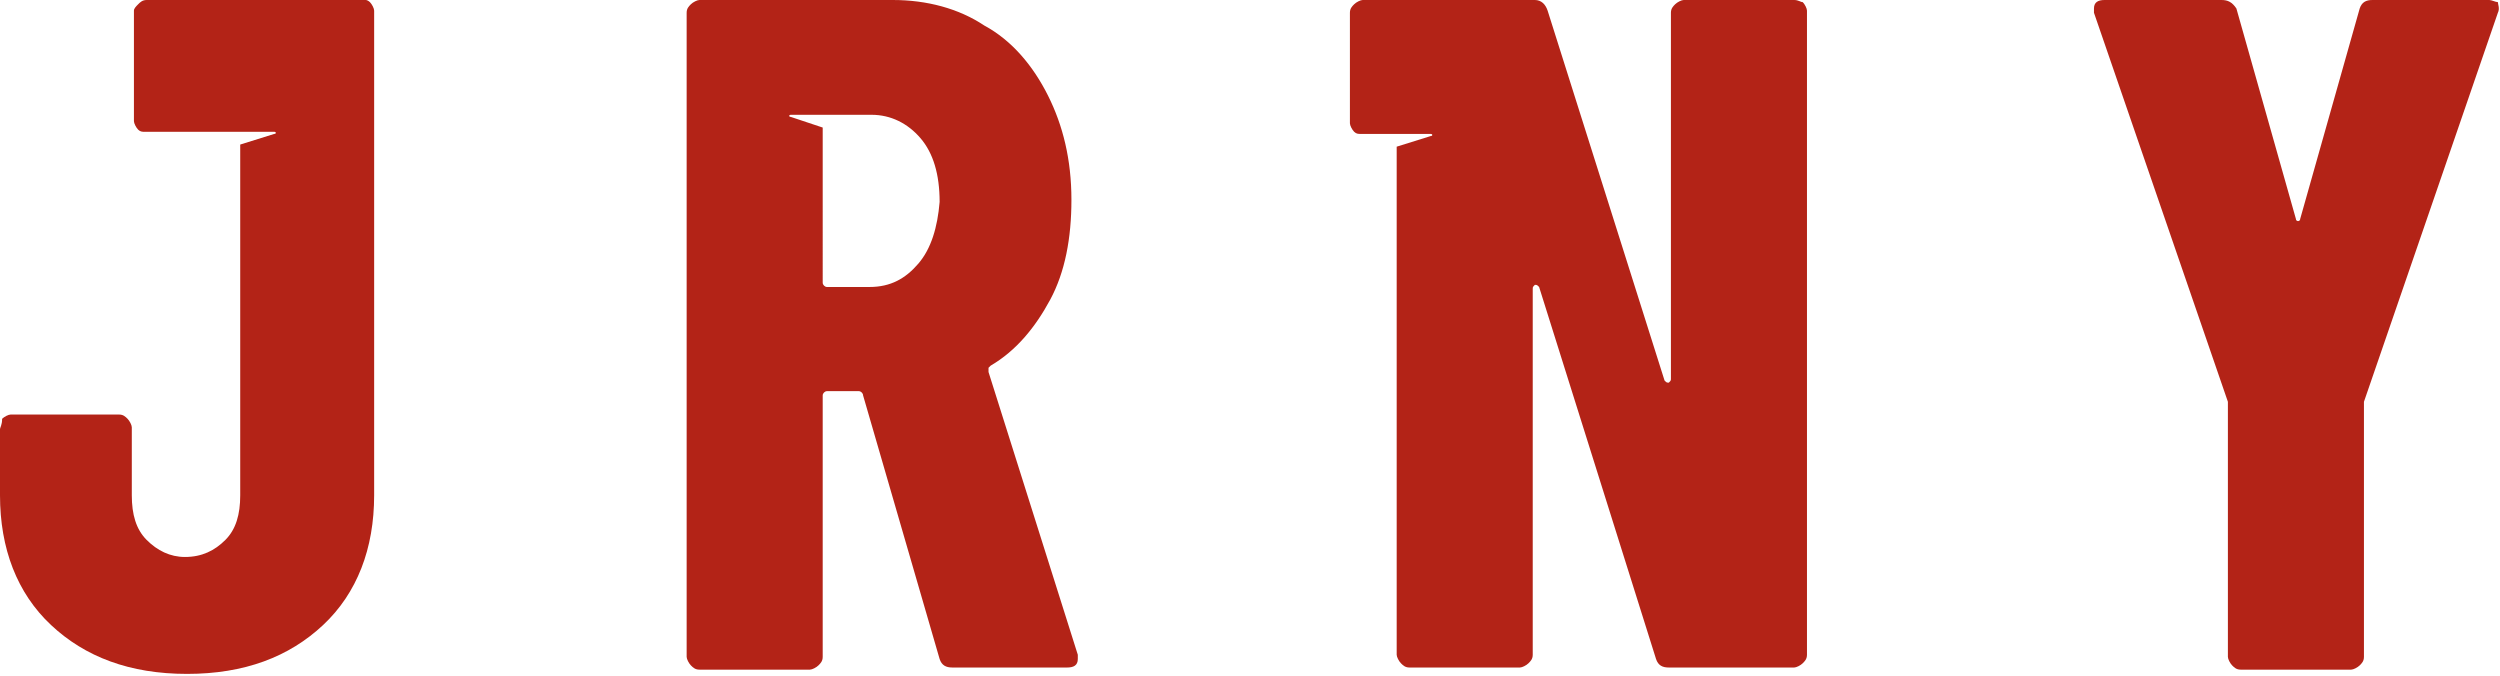 <?xml version="1.0" encoding="utf-8"?>
<!-- Generator: Adobe Illustrator 27.2.0, SVG Export Plug-In . SVG Version: 6.00 Build 0)  -->
<svg version="1.1" id="Laag_1" xmlns="http://www.w3.org/2000/svg" xmlns:xlink="http://www.w3.org/1999/xlink" x="0px" y="0px"
	 width="117.6px" height="31.8px" viewBox="0 0 117.6 31.8" enable-background="new 0 0 117.6 31.8" xml:space="preserve">
<g>
	<g>
		<path fill="#B32317" d="M46.5,17.5c0-0.1,0-0.1,0-0.2l0.1-0.1c1.2-0.7,2.1-1.8,2.8-3.1s1-2.9,1-4.7c0-1.9-0.4-3.5-1.1-4.9
			c-0.7-1.4-1.7-2.6-3-3.3C45.1,0.4,43.6,0,42,0h-9.1c-0.1,0-0.3,0.1-0.4,0.2s-0.2,0.2-0.2,0.4v30.3c0,0.1,0.1,0.3,0.2,0.4
			c0.1,0.1,0.2,0.2,0.4,0.2h5.2c0.1,0,0.3-0.1,0.4-0.2c0.1-0.1,0.2-0.2,0.2-0.4V18.6c0-0.1,0.1-0.2,0.2-0.2h1.5
			c0.1,0,0.2,0.1,0.2,0.2L44.2,31c0.1,0.3,0.3,0.4,0.6,0.4h5.4c0.3,0,0.5-0.1,0.5-0.4v-0.2L46.5,17.5z M43.2,12.4
			c-0.6,0.7-1.3,1.1-2.3,1.1h-2c-0.1,0-0.2-0.1-0.2-0.2V6l-1.5-0.5c-0.1,0-0.1-0.1,0-0.1h2.9H41c0.9,0,1.7,0.4,2.3,1.1
			s0.9,1.7,0.9,3C44.1,10.7,43.8,11.7,43.2,12.4z"/>
		<path fill="#B32317" d="M17.2,0h-2.8h-2.5h-5C6.7,0,6.6,0.1,6.5,0.2S6.3,0.4,6.3,0.5v5.2c0,0.1,0.1,0.3,0.2,0.4s0.2,0.1,0.3,0.1
			h4.6h1.5l0,0c0.1,0,0.1,0.1,0,0.1l-1.6,0.5v16.5c0,0.9-0.2,1.6-0.7,2.1s-1.1,0.8-1.9,0.8c-0.7,0-1.3-0.3-1.8-0.8s-0.7-1.2-0.7-2.1
			v-3.2c0-0.1-0.1-0.3-0.2-0.4s-0.2-0.2-0.4-0.2H0.5c-0.1,0-0.3,0.1-0.4,0.2C0.1,20,0,20.1,0,20.2v3.1c0,2.5,0.8,4.6,2.4,6.1
			s3.7,2.3,6.4,2.3s4.8-0.8,6.4-2.3s2.4-3.6,2.4-6.1V0.5c0-0.1-0.1-0.3-0.2-0.4C17.4,0.1,17.3,0,17.2,0z"/>
		<path fill="#B32317" d="M84.4,0h-5.2c-0.1,0-0.3,0.1-0.4,0.2s-0.2,0.2-0.2,0.4v17.2c0,0.1,0,0.1-0.1,0.2c-0.1,0-0.1,0-0.2-0.1
			L72.8,0.5C72.7,0.2,72.5,0,72.2,0h-0.6h-5.3h-2.2c-0.1,0-0.3,0.1-0.4,0.2s-0.2,0.2-0.2,0.4v5.2c0,0.1,0.1,0.3,0.2,0.4
			c0.1,0.1,0.2,0.1,0.3,0.1h1.8h1.5l0,0c0.1,0,0.1,0.1,0,0.1l-1.6,0.5v23.9c0,0.1,0.1,0.3,0.2,0.4s0.2,0.2,0.4,0.2h5.2
			c0.1,0,0.3-0.1,0.4-0.2s0.2-0.2,0.2-0.4V13.6c0-0.1,0-0.1,0.1-0.2c0.1,0,0.1,0,0.2,0.1L77.9,31c0.1,0.3,0.3,0.4,0.6,0.4h5.9
			c0.1,0,0.3-0.1,0.4-0.2S85,31,85,30.8V0.5c0-0.1-0.1-0.3-0.2-0.4C84.7,0.1,84.6,0,84.4,0z"/>
		<path fill="#B32317" d="M117.1,0h-5.5c-0.3,0-0.5,0.1-0.6,0.4l-2.8,9.9c0,0.1-0.1,0.1-0.1,0.1s-0.1,0-0.1-0.1l-2.8-9.9
			C105,0.1,104.8,0,104.5,0H99c-0.3,0-0.5,0.1-0.5,0.4c0,0.1,0,0.2,0,0.2l6.3,18.3v0.3v11.7c0,0.1,0.1,0.3,0.2,0.4s0.2,0.2,0.4,0.2
			h5.2c0.1,0,0.3-0.1,0.4-0.2s0.2-0.2,0.2-0.4V19.2v-0.3l6.3-18.3c0.1-0.2,0-0.4,0-0.5C117.4,0.1,117.2,0,117.1,0z"/>
	</g>
</g>
</svg>
